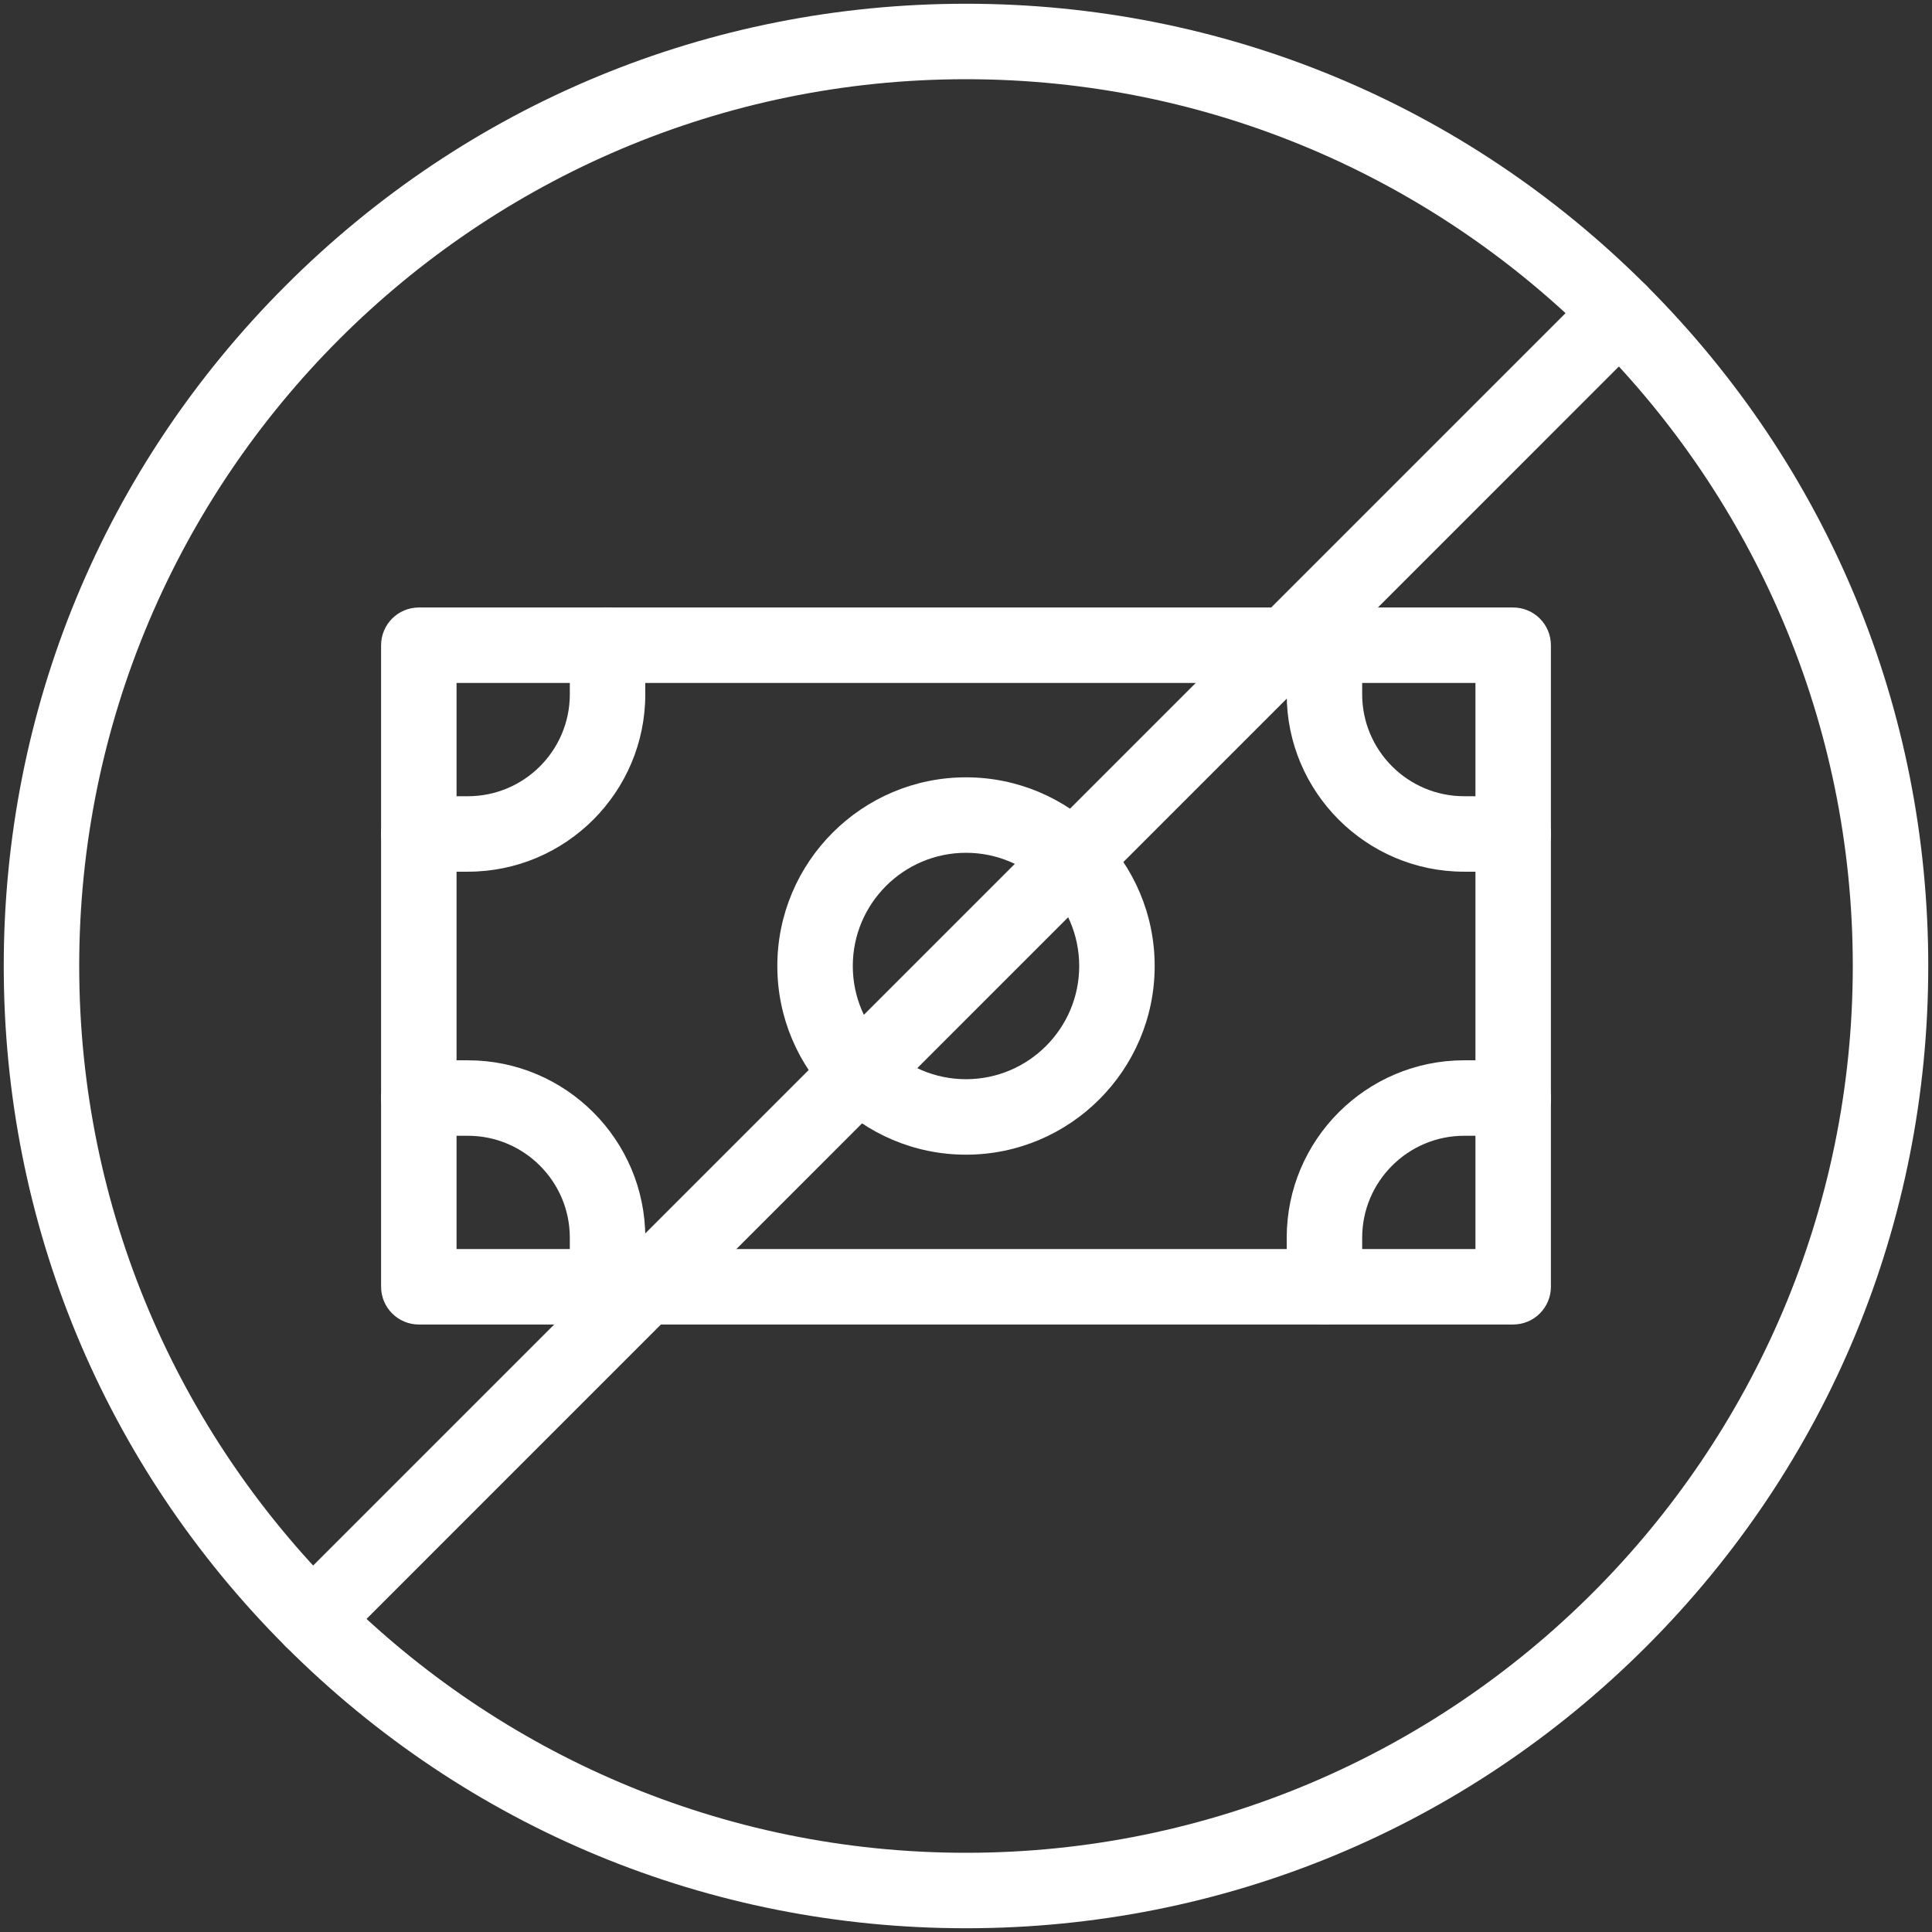 <svg width="32" height="32" viewBox="0 0 32 32" fill="none" xmlns="http://www.w3.org/2000/svg">
<rect x="0" y="0" width="32" height="32" fill="#333333" stroke="none"/>
<g clip-path="url(#clip0_287_1604)">
<path d="M16 31.938C11.743 31.938 7.741 30.28 4.731 27.27C1.72 24.259 0.062 20.257 0.062 16C0.062 11.743 1.72 7.741 4.731 4.731C7.741 1.72 11.743 0.062 16 0.062C20.257 0.062 24.259 1.72 27.27 4.731C30.28 7.741 31.938 11.743 31.938 16C31.938 20.257 30.28 24.259 27.27 27.27C24.259 30.28 20.257 31.938 16 31.938ZM16 1.312C7.901 1.312 1.312 7.901 1.312 16C1.312 24.099 7.901 30.688 16 30.688C24.099 30.688 30.688 24.099 30.688 16C30.688 7.901 24.099 1.312 16 1.312Z" fill="white"/>
<path d="M25.062 21.938H6.938C6.592 21.938 6.312 21.658 6.312 21.312V10.688C6.312 10.342 6.592 10.062 6.938 10.062H25.062C25.408 10.062 25.688 10.342 25.688 10.688V21.312C25.688 21.658 25.408 21.938 25.062 21.938ZM7.562 20.688H24.438V11.312H7.562V20.688Z" fill="white"/>
<path d="M5.173 27.453C5.013 27.453 4.853 27.392 4.731 27.27C4.487 27.026 4.487 26.63 4.731 26.386L26.386 4.731C26.63 4.486 27.026 4.486 27.27 4.731C27.514 4.975 27.514 5.37 27.27 5.614L5.615 27.27C5.493 27.392 5.333 27.453 5.173 27.453Z" fill="white"/>
<path d="M16 19.125C14.277 19.125 12.875 17.723 12.875 16C12.875 14.277 14.277 12.875 16 12.875C17.723 12.875 19.125 14.277 19.125 16C19.125 17.723 17.723 19.125 16 19.125ZM16 14.125C14.966 14.125 14.125 14.966 14.125 16C14.125 17.034 14.966 17.875 16 17.875C17.034 17.875 17.875 17.034 17.875 16C17.875 14.966 17.034 14.125 16 14.125Z" fill="white"/>
<path d="M7.75 14.438H6.938C6.592 14.438 6.312 14.158 6.312 13.812C6.312 13.467 6.592 13.188 6.938 13.188H7.75C8.681 13.188 9.438 12.431 9.438 11.5V10.688C9.438 10.342 9.717 10.062 10.062 10.062C10.408 10.062 10.688 10.342 10.688 10.688V11.5C10.688 13.12 9.37 14.438 7.75 14.438Z" fill="white"/>
<path d="M25.062 14.438H24.25C22.63 14.438 21.312 13.12 21.312 11.5V10.688C21.312 10.342 21.592 10.062 21.938 10.062C22.283 10.062 22.562 10.342 22.562 10.688V11.5C22.562 12.431 23.32 13.188 24.25 13.188H25.062C25.408 13.188 25.688 13.467 25.688 13.812C25.688 14.158 25.408 14.438 25.062 14.438Z" fill="white"/>
<path d="M10.062 21.938C9.717 21.938 9.438 21.658 9.438 21.312V20.5C9.438 19.57 8.681 18.812 7.75 18.812H6.938C6.592 18.812 6.312 18.533 6.312 18.188C6.312 17.842 6.592 17.562 6.938 17.562H7.75C9.37 17.562 10.688 18.88 10.688 20.5V21.312C10.688 21.658 10.408 21.938 10.062 21.938Z" fill="white"/>
<path d="M21.938 21.938C21.592 21.938 21.312 21.658 21.312 21.312V20.5C21.312 18.88 22.63 17.562 24.25 17.562H25.062C25.408 17.562 25.688 17.842 25.688 18.188C25.688 18.533 25.408 18.812 25.062 18.812H24.25C23.32 18.812 22.562 19.57 22.562 20.5V21.312C22.562 21.658 22.283 21.938 21.938 21.938Z" fill="white"/>
</g>
<defs>
<clipPath id="clip0_287_1604">
<rect width="32" height="32" fill="white"/>
</clipPath>
</defs>
</svg>

